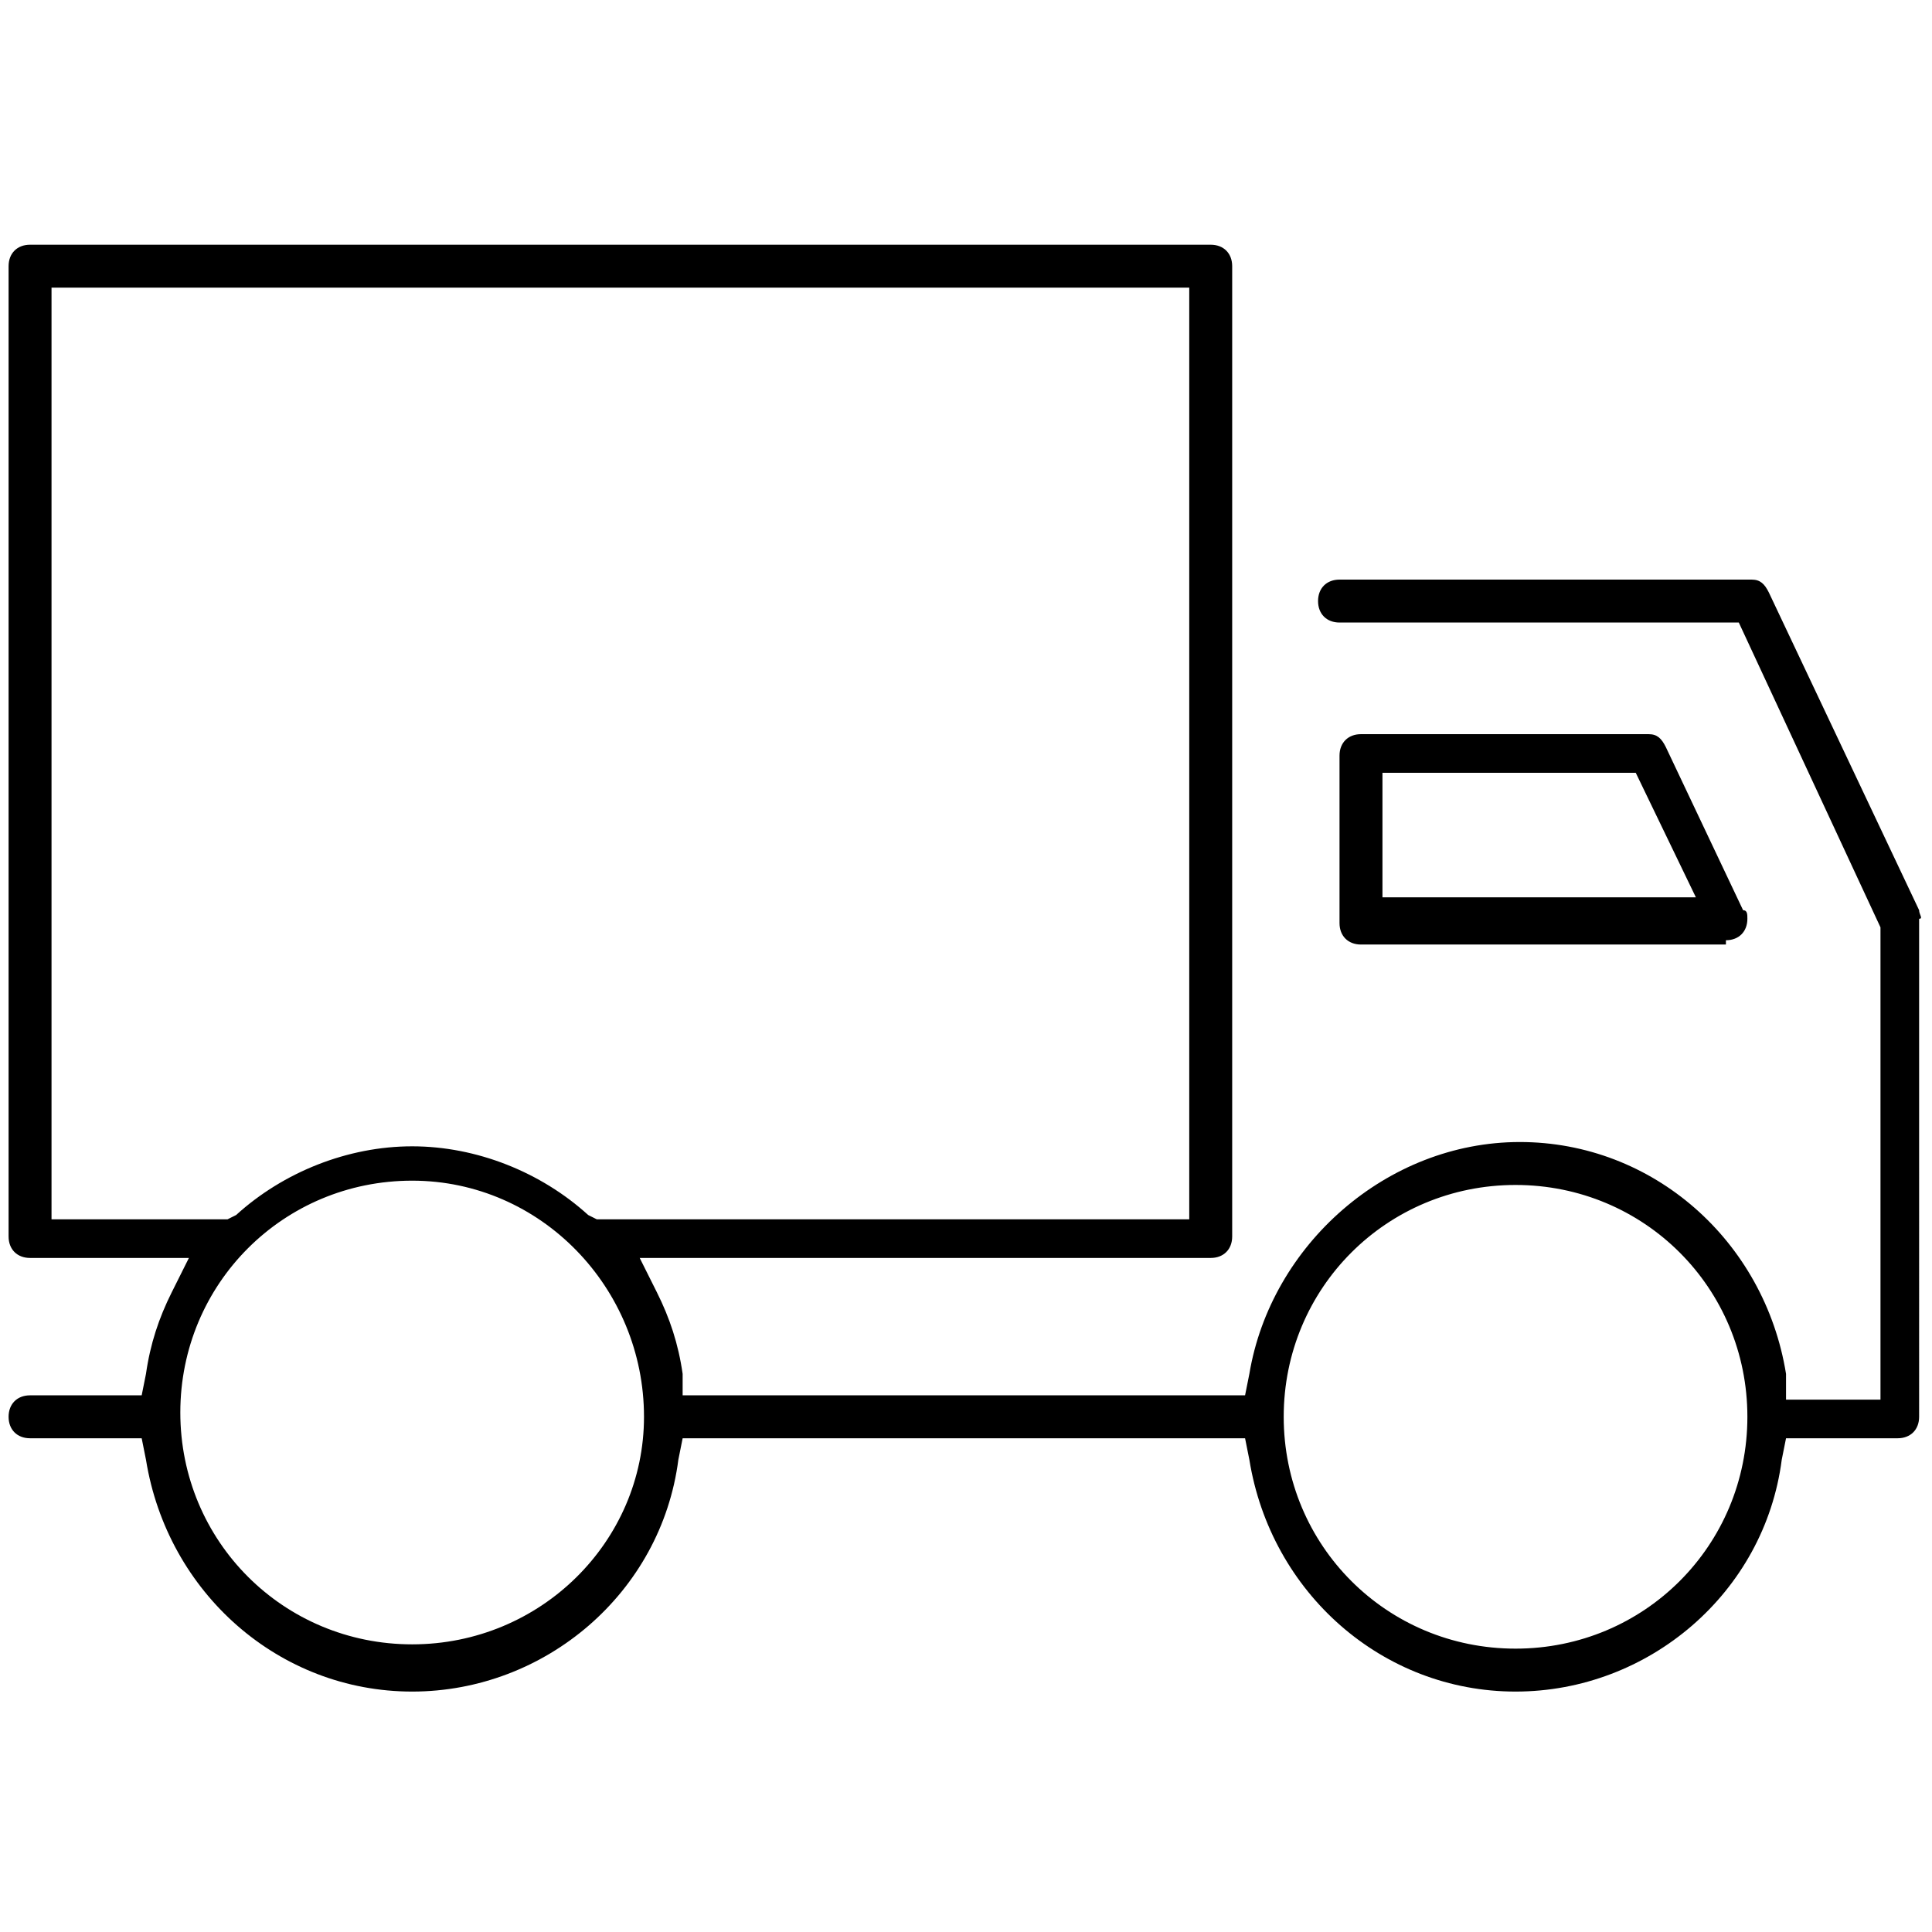 <?xml version="1.0" encoding="utf-8"?>
<!-- Generator: Adobe Illustrator 19.2.0, SVG Export Plug-In . SVG Version: 6.00 Build 0)  -->
<svg version="1.1" id="Calque_1" xmlns="http://www.w3.org/2000/svg" xmlns:xlink="http://www.w3.org/1999/xlink" x="0px" y="0px"
	 viewBox="0 0 45 45" style="enable-background:new 0 0 45 45;" xml:space="preserve">
<g>
	<path d="M44.7,21.2l-3.5-7.4c-0.1-0.2-0.2-0.3-0.4-0.3h-9.6c-0.3,0-0.5,0.2-0.5,0.5s0.2,0.5,0.5,0.5h9.3l3.3,7.1v11h-2.2L41.6,32
		c-0.5-3.1-3.1-5.4-6.2-5.4S29.6,29,29.1,32l-0.1,0.5H15.9L15.9,32c-0.1-0.7-0.3-1.3-0.6-1.9l-0.4-0.8h13.3c0.3,0,0.5-0.2,0.5-0.5
		V6.2c0-0.3-0.2-0.5-0.5-0.5H0.7c-0.3,0-0.5,0.2-0.5,0.5v22.6c0,0.3,0.2,0.5,0.5,0.5h3.7L4,30.1c-0.3,0.6-0.5,1.2-0.6,1.9l-0.1,0.5
		H0.7c-0.3,0-0.5,0.2-0.5,0.5s0.2,0.5,0.5,0.5h2.6l0.1,0.5c0.5,3.1,3.1,5.4,6.2,5.4s5.8-2.3,6.2-5.4l0.1-0.5h13.1l0.1,0.5
		c0.5,3.1,3.1,5.4,6.2,5.4s5.8-2.3,6.2-5.4l0.1-0.5h2.6c0.3,0,0.5-0.2,0.5-0.5V21.4C44.8,21.4,44.7,21.3,44.7,21.2z M1.2,28.4V6.7
		h26.5v21.7H13.9l-0.2-0.1c-1.1-1-2.6-1.6-4.1-1.6s-3,0.6-4.1,1.6l-0.2,0.1H1.2z M9.6,38.3c-3,0-5.4-2.4-5.4-5.4
		c0-3,2.4-5.4,5.4-5.4S15,30,15,33C15,35.9,12.6,38.3,9.6,38.3z M40.7,33L40.7,33c0,3-2.4,5.4-5.4,5.4c-3,0-5.4-2.4-5.4-5.4
		c0-3,2.4-5.4,5.4-5.4C38.3,27.6,40.7,30,40.7,33L40.7,33C40.7,33,40.7,33,40.7,33z"/>
	<path d="M40.2,21.9c0.3,0,0.5-0.2,0.5-0.5c0-0.1,0-0.2-0.1-0.2l0,0l-1.8-3.8c-0.1-0.2-0.2-0.3-0.4-0.3h-6.7c-0.3,0-0.5,0.2-0.5,0.5
		v3.9c0,0.3,0.2,0.5,0.5,0.5H40.2z M32.2,18h5.9l1.4,2.9h-7.3V18z"/>
</g>
</svg>

